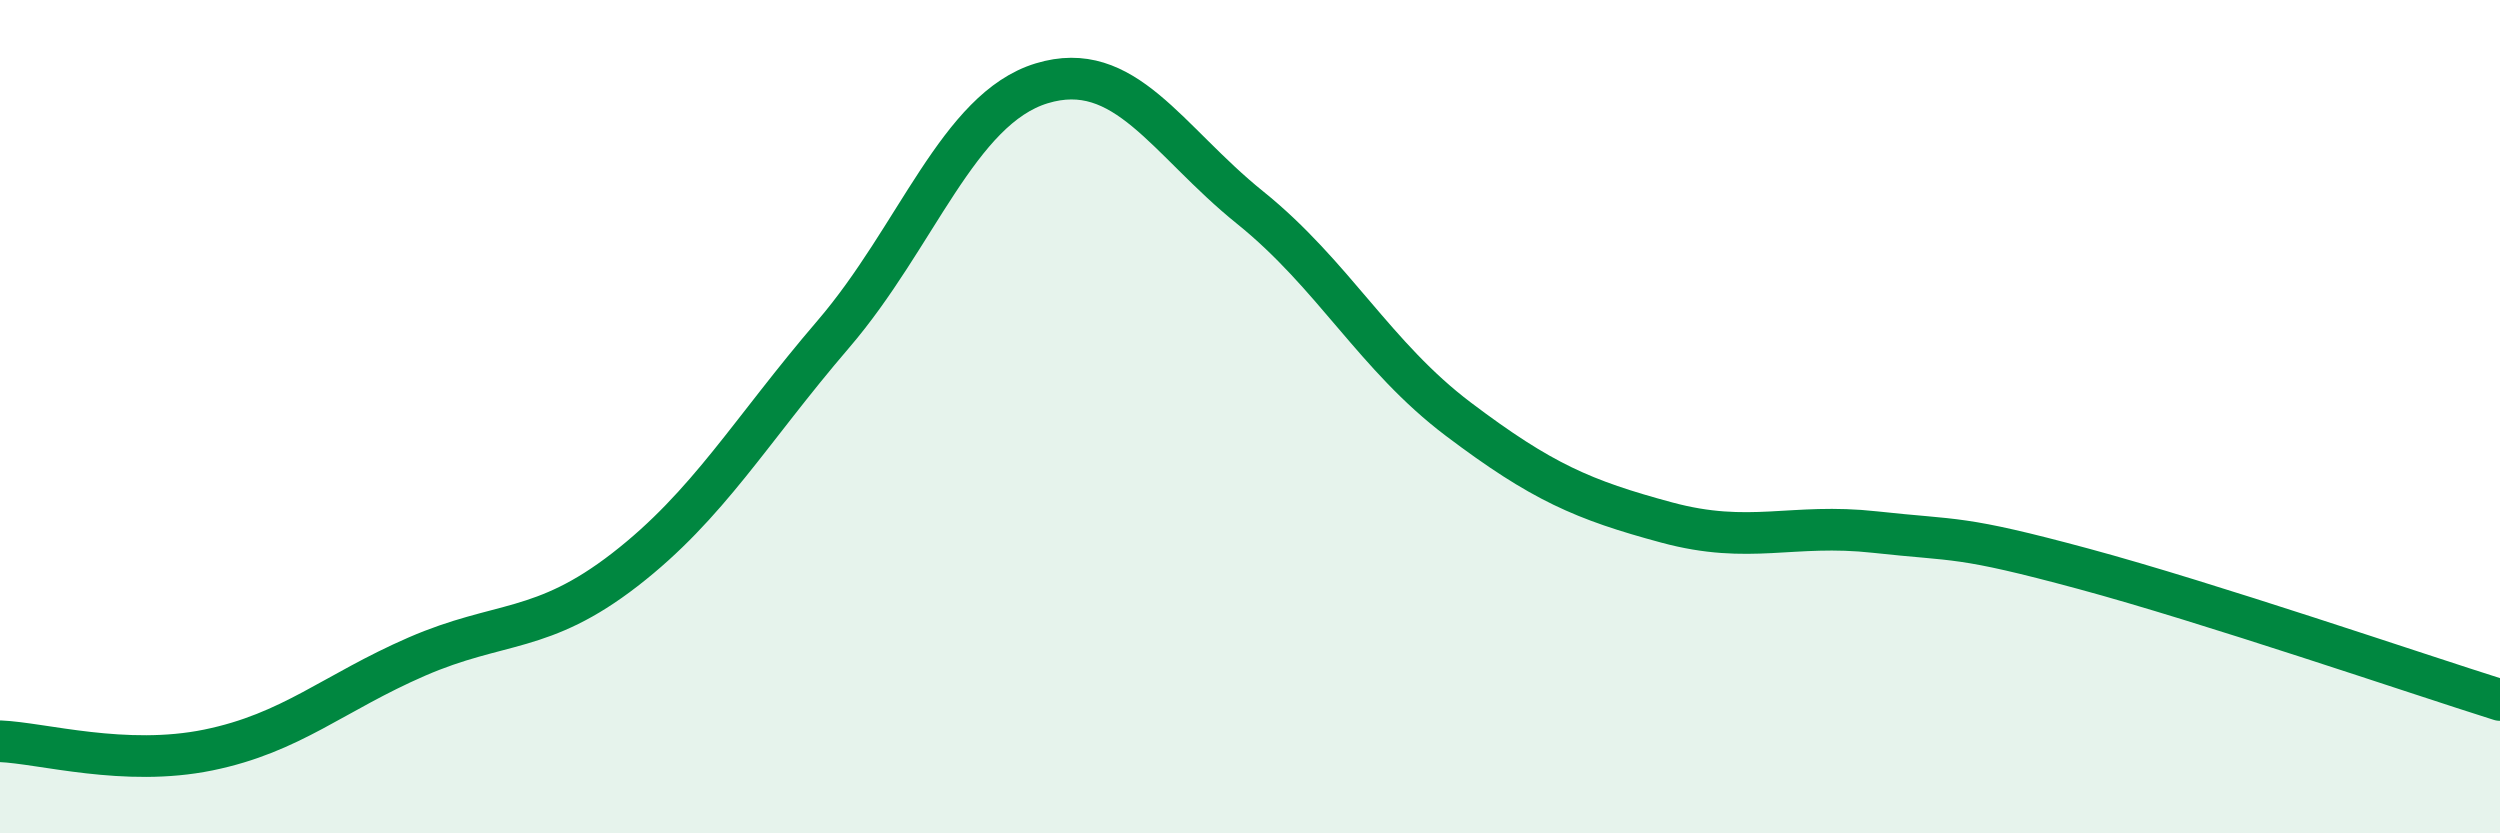 
    <svg width="60" height="20" viewBox="0 0 60 20" xmlns="http://www.w3.org/2000/svg">
      <path
        d="M 0,17.79 C 1,17.83 3,18.41 5,18 C 7,17.59 8,16.63 10,15.76 C 12,14.89 13,15.22 15,13.67 C 17,12.12 18,10.35 20,8.02 C 22,5.69 23,2.61 25,2 C 27,1.39 28,3.37 30,4.98 C 32,6.59 33,8.55 35,10.06 C 37,11.57 38,12 40,12.54 C 42,13.08 43,12.55 45,12.77 C 47,12.99 47,12.84 50,13.65 C 53,14.46 58,16.17 60,16.8L60 20L0 20Z"
        fill="#008740"
        opacity="0.1"
        stroke-linecap="round"
        stroke-linejoin="round"
      />
      <path
        d="M 0,17.79 C 1,17.83 3,18.41 5,18 C 7,17.59 8,16.63 10,15.76 C 12,14.89 13,15.22 15,13.67 C 17,12.12 18,10.35 20,8.02 C 22,5.69 23,2.61 25,2 C 27,1.39 28,3.37 30,4.98 C 32,6.59 33,8.55 35,10.06 C 37,11.57 38,12 40,12.54 C 42,13.08 43,12.55 45,12.77 C 47,12.99 47,12.84 50,13.65 C 53,14.46 58,16.17 60,16.8"
        stroke="#008740"
        stroke-width="1"
        fill="none"
        stroke-linecap="round"
        stroke-linejoin="round"
      />
    </svg>
  
